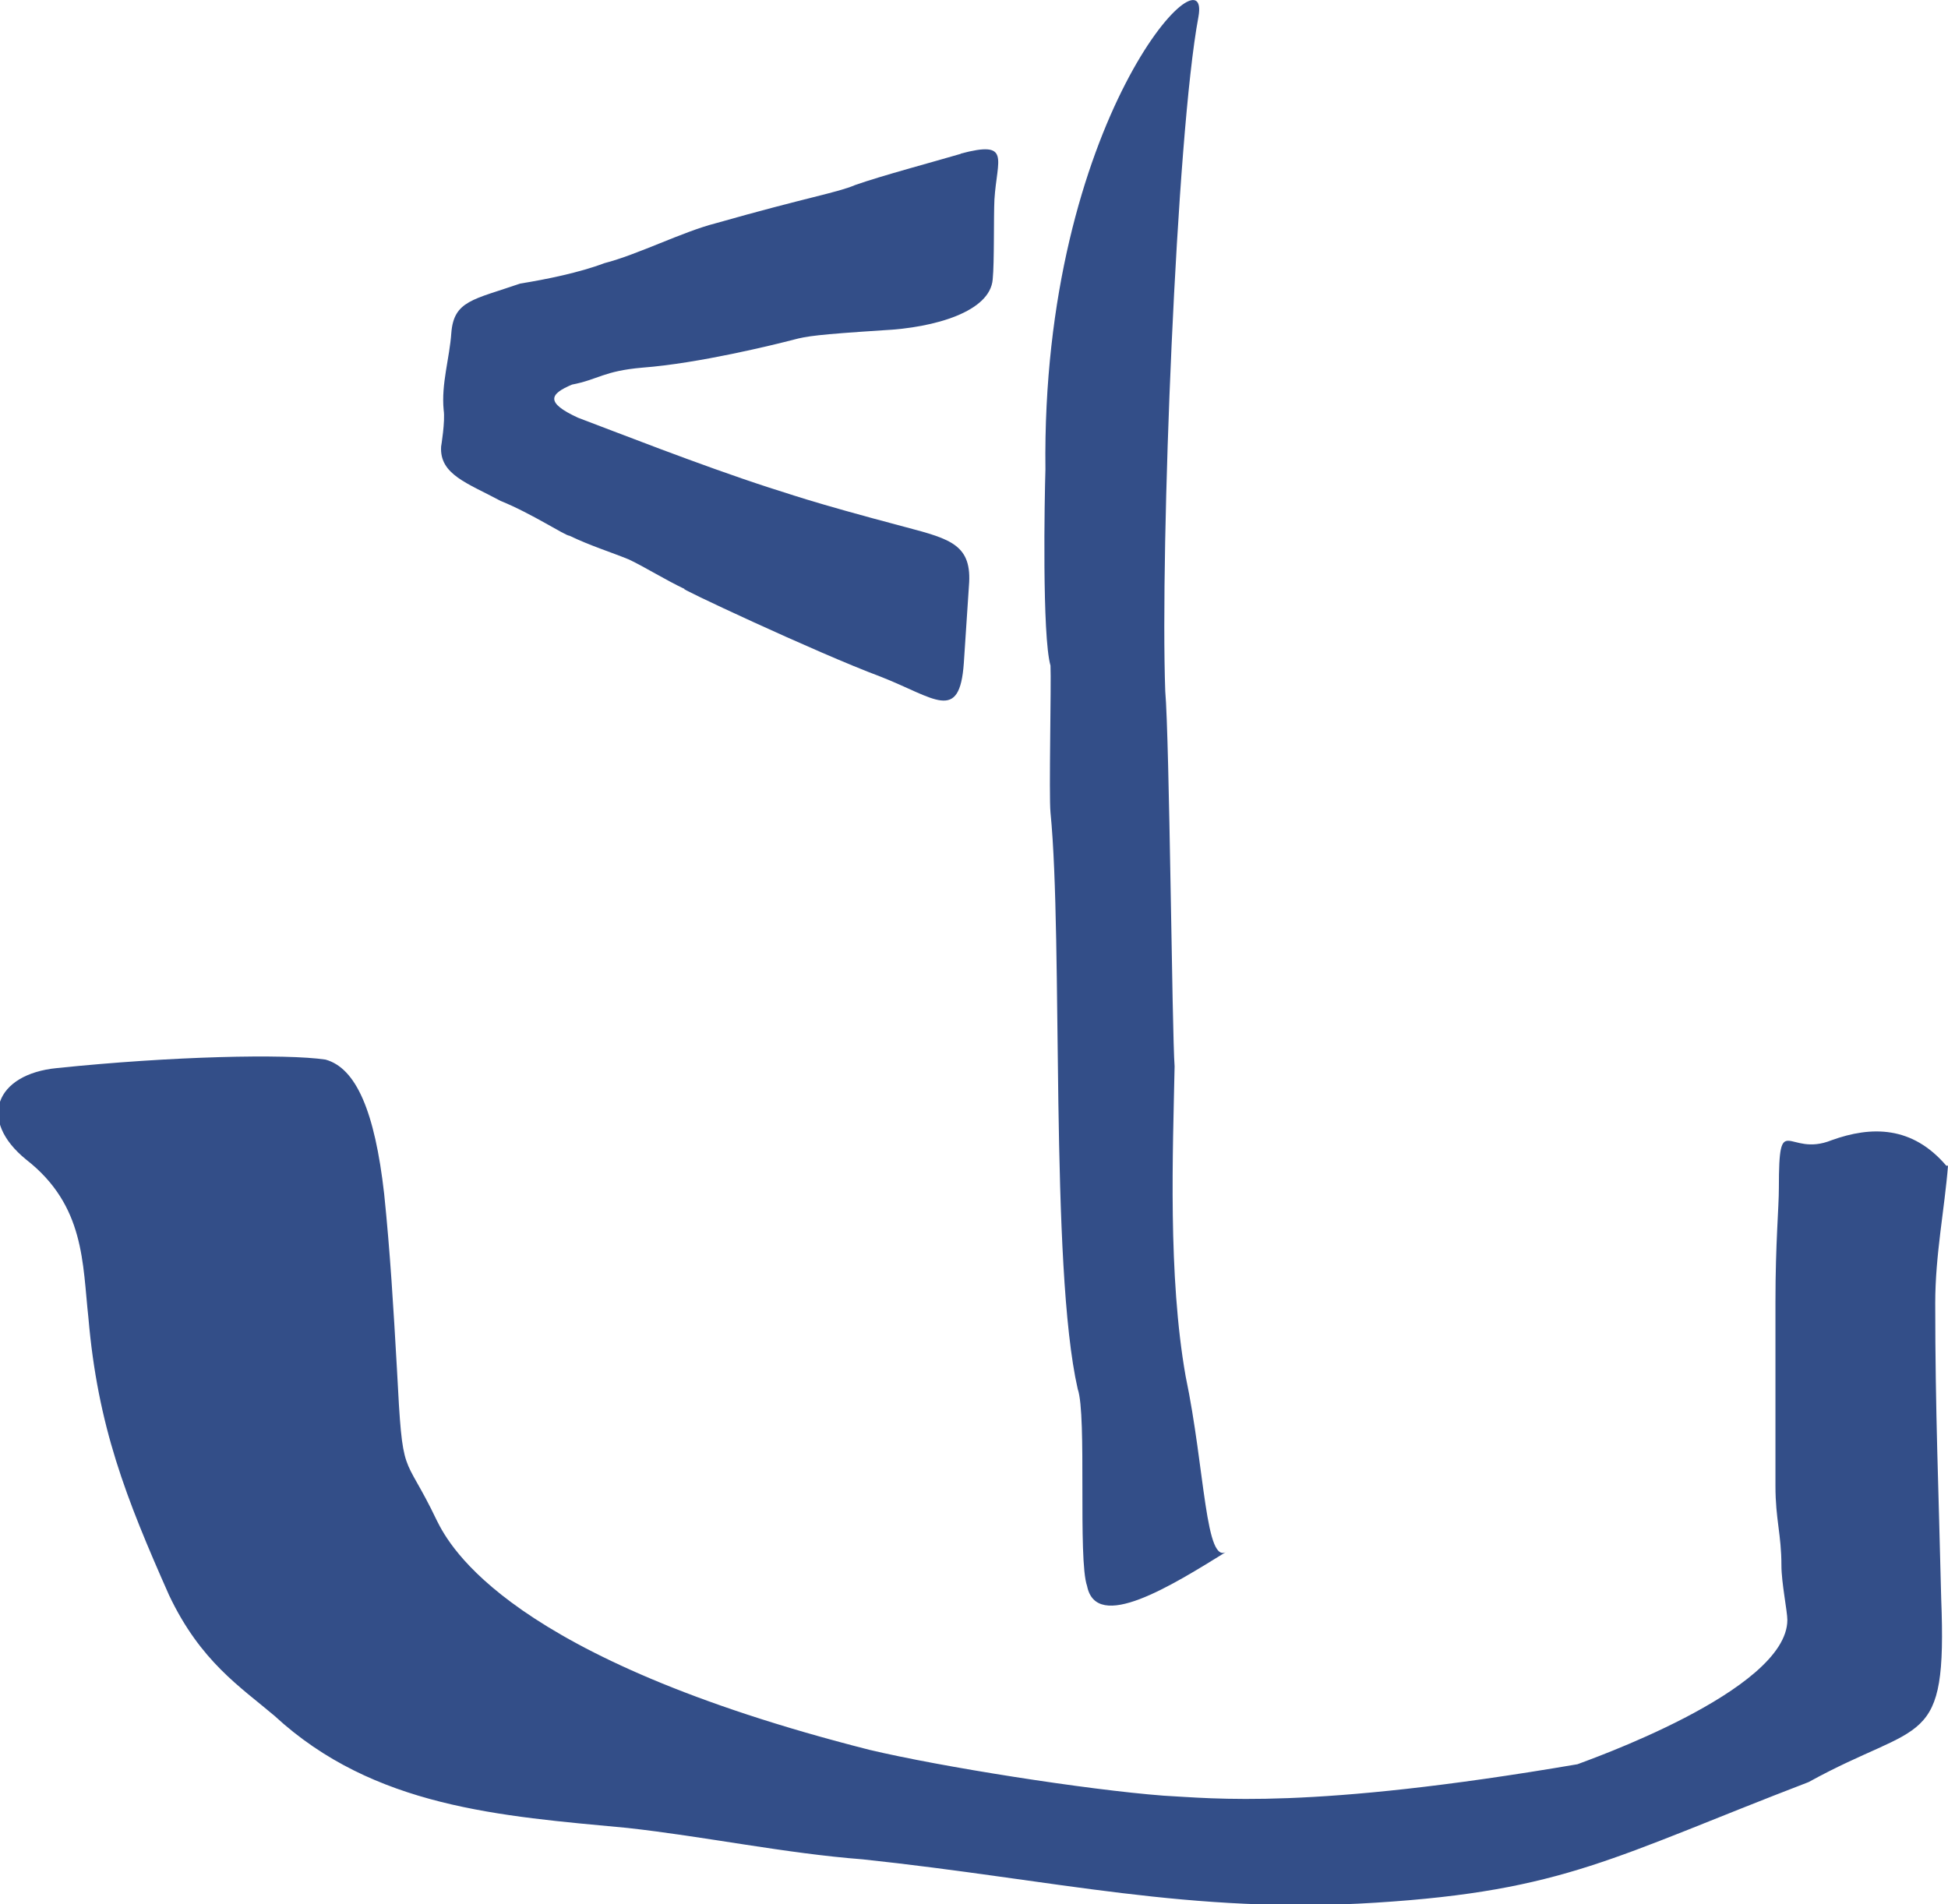 <svg xmlns="http://www.w3.org/2000/svg" width="45" height="44" viewBox="0 0 45 44"
                                fill="none">
                                <g clip-path="url(#clip0_28_361)">
                                    <path
                                        d="M27.684 0.392C27.173 3.119 26.8 12.653 26.918 15.968C27.016 17.106 27.075 23.873 27.134 24.638C27.095 26.6 26.977 29.464 27.389 31.799C27.841 33.956 27.841 36.212 28.351 35.84C27.055 36.644 25.328 37.723 25.112 36.644C24.896 36.036 25.112 32.701 24.896 32.093C24.248 29.248 24.562 21.755 24.267 18.773C24.228 18.381 24.287 15.772 24.267 15.379C24.071 14.693 24.13 11.495 24.15 10.848C24.052 2.746 27.998 -1.334 27.684 0.392Z"
                                        fill="#334E88" />
                                    <path
                                        d="M45 26.934C44.921 27.934 44.705 28.993 44.705 30.111C44.705 32.622 44.784 34.407 44.843 36.938C44.98 40.449 44.411 39.724 41.78 41.175C37.284 42.901 36.145 43.686 31.787 43.961C27.506 44.235 24.365 43.431 19.928 42.96C18.141 42.823 16.276 42.431 14.489 42.234C11.564 41.96 8.639 41.764 6.342 39.645C5.556 38.978 4.633 38.39 3.907 36.86C2.906 34.604 2.258 32.956 2.042 30.445C1.904 29.189 1.963 27.855 0.609 26.796C-0.53 25.874 -0.098 24.815 1.315 24.678C3.966 24.403 6.597 24.344 7.52 24.482C8.226 24.678 8.658 25.678 8.874 27.581C9.012 28.915 9.09 30.229 9.169 31.622C9.306 34.27 9.306 33.486 10.092 35.133C10.386 35.722 11.741 38.311 20.085 40.43C21.734 40.822 25.092 41.352 26.878 41.489C28.017 41.548 30.235 41.823 36.44 40.763C36.577 40.704 41.289 39.076 41.289 37.428C41.289 37.232 41.152 36.565 41.152 36.173C41.152 35.447 41.014 35.114 41.014 34.329V30.092C41.014 28.699 41.093 27.914 41.093 27.444C41.093 25.6 41.289 26.757 42.31 26.345C43.233 26.012 44.175 26.012 44.961 26.934"
                                        fill="#334E88" />
                                    <path
                                        d="M22.186 3.551C23.364 3.237 23.03 3.668 22.972 4.61C22.952 5.002 22.972 6.062 22.932 6.454C22.873 7.199 21.597 7.572 20.4 7.631C18.888 7.729 18.633 7.768 18.338 7.847C17.887 7.964 16.139 8.396 14.843 8.494C13.94 8.572 13.822 8.769 13.214 8.886C12.703 9.102 12.585 9.298 13.351 9.651C14.136 9.946 16.178 10.75 17.749 11.26C18.201 11.397 18.633 11.574 20.93 12.182C21.97 12.457 22.461 12.594 22.383 13.535L22.265 15.32C22.167 16.713 21.597 16.125 20.341 15.634C18.868 15.085 15.491 13.496 15.825 13.614C15.334 13.379 14.902 13.104 14.529 12.927C14.097 12.751 13.646 12.613 13.155 12.378C13.057 12.378 12.291 11.868 11.565 11.574C10.799 11.162 10.151 10.966 10.19 10.318C10.19 10.318 10.288 9.73 10.249 9.475C10.19 8.867 10.386 8.278 10.426 7.69C10.485 6.944 10.936 6.925 12.016 6.552C12.625 6.454 13.39 6.297 13.96 6.081C14.726 5.885 15.766 5.355 16.532 5.159C18.672 4.551 19.339 4.453 19.752 4.276C20.36 4.061 21.538 3.747 22.206 3.551"
                                        fill="#334E88" />
                                </g>
                                <defs>
                                    <clipPath id="clip0_28_361">
                                        <rect width="45" height="44" fill="white" />
                                    </clipPath>
                                </defs>
                            </svg>